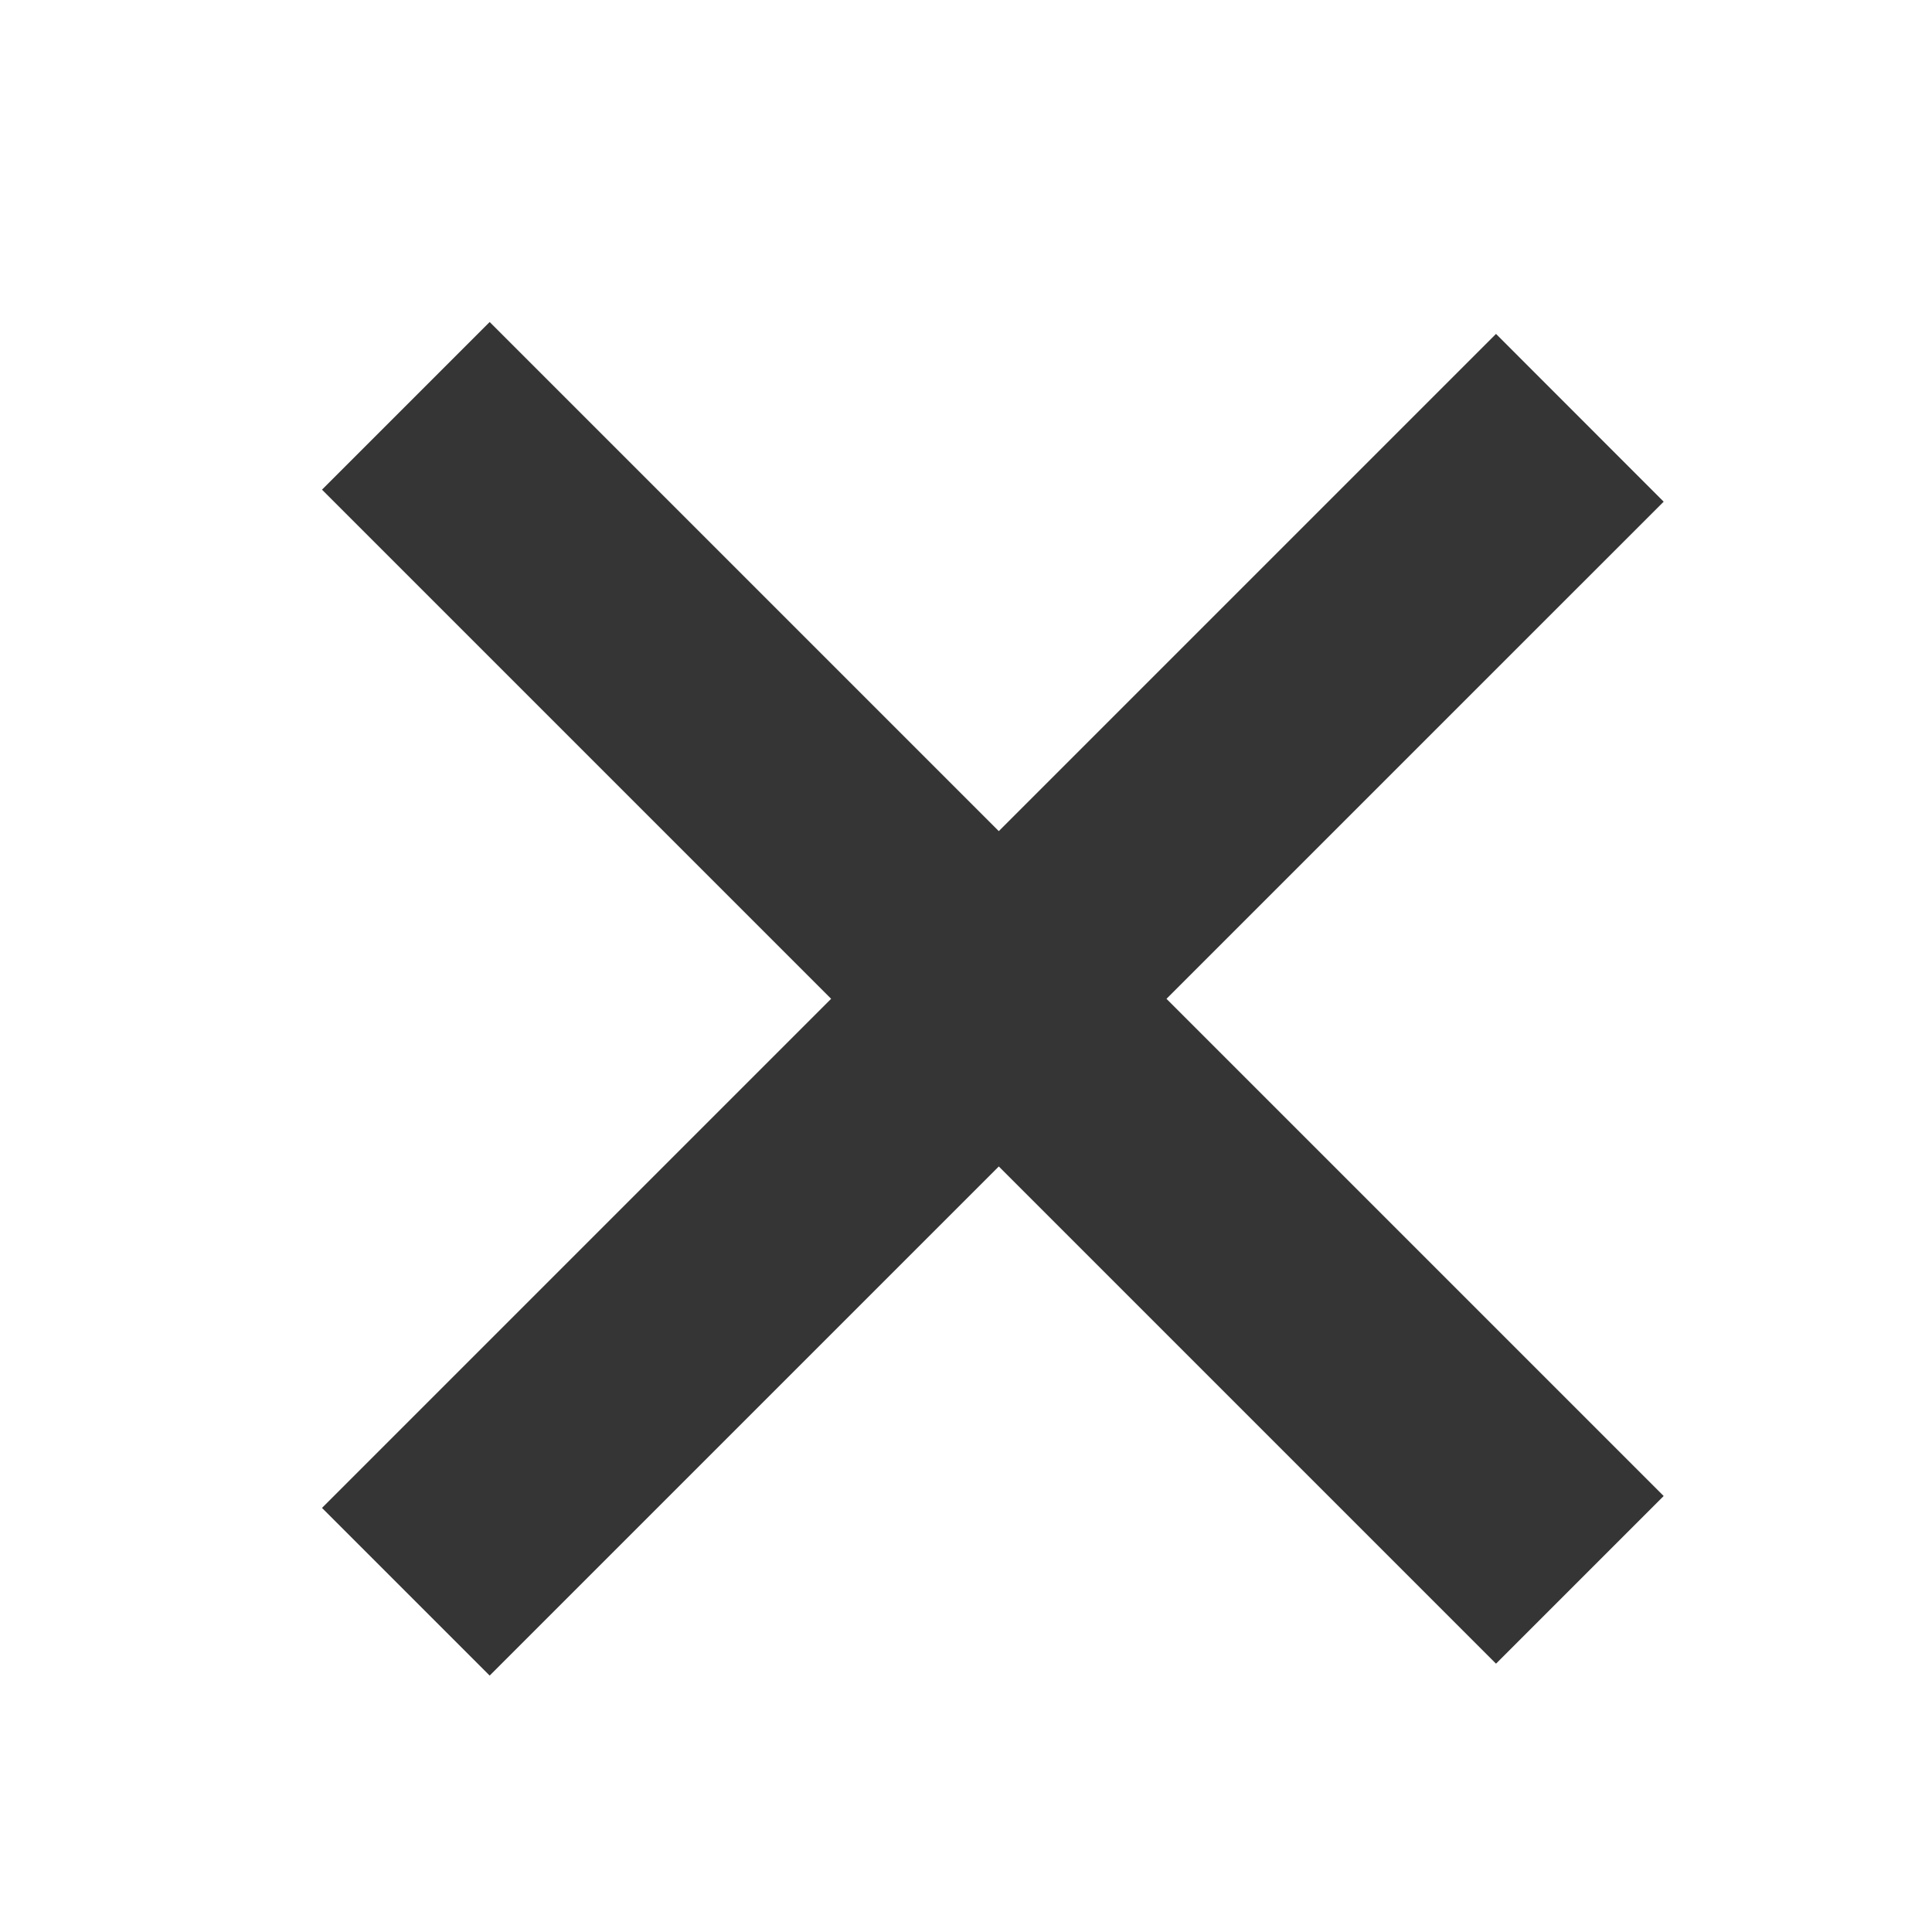 <svg width="18" height="18" viewBox="0 0 18 18" fill="none" xmlns="http://www.w3.org/2000/svg">
<path d="M15.5 4.674L4.562 15.611L3 14.049L13.938 3.111L15.5 4.674Z" fill="#353535"/>
<path d="M13.938 15.5L3 4.562L4.562 3L15.5 13.938L13.938 15.5Z" fill="#353535"/>
</svg>
